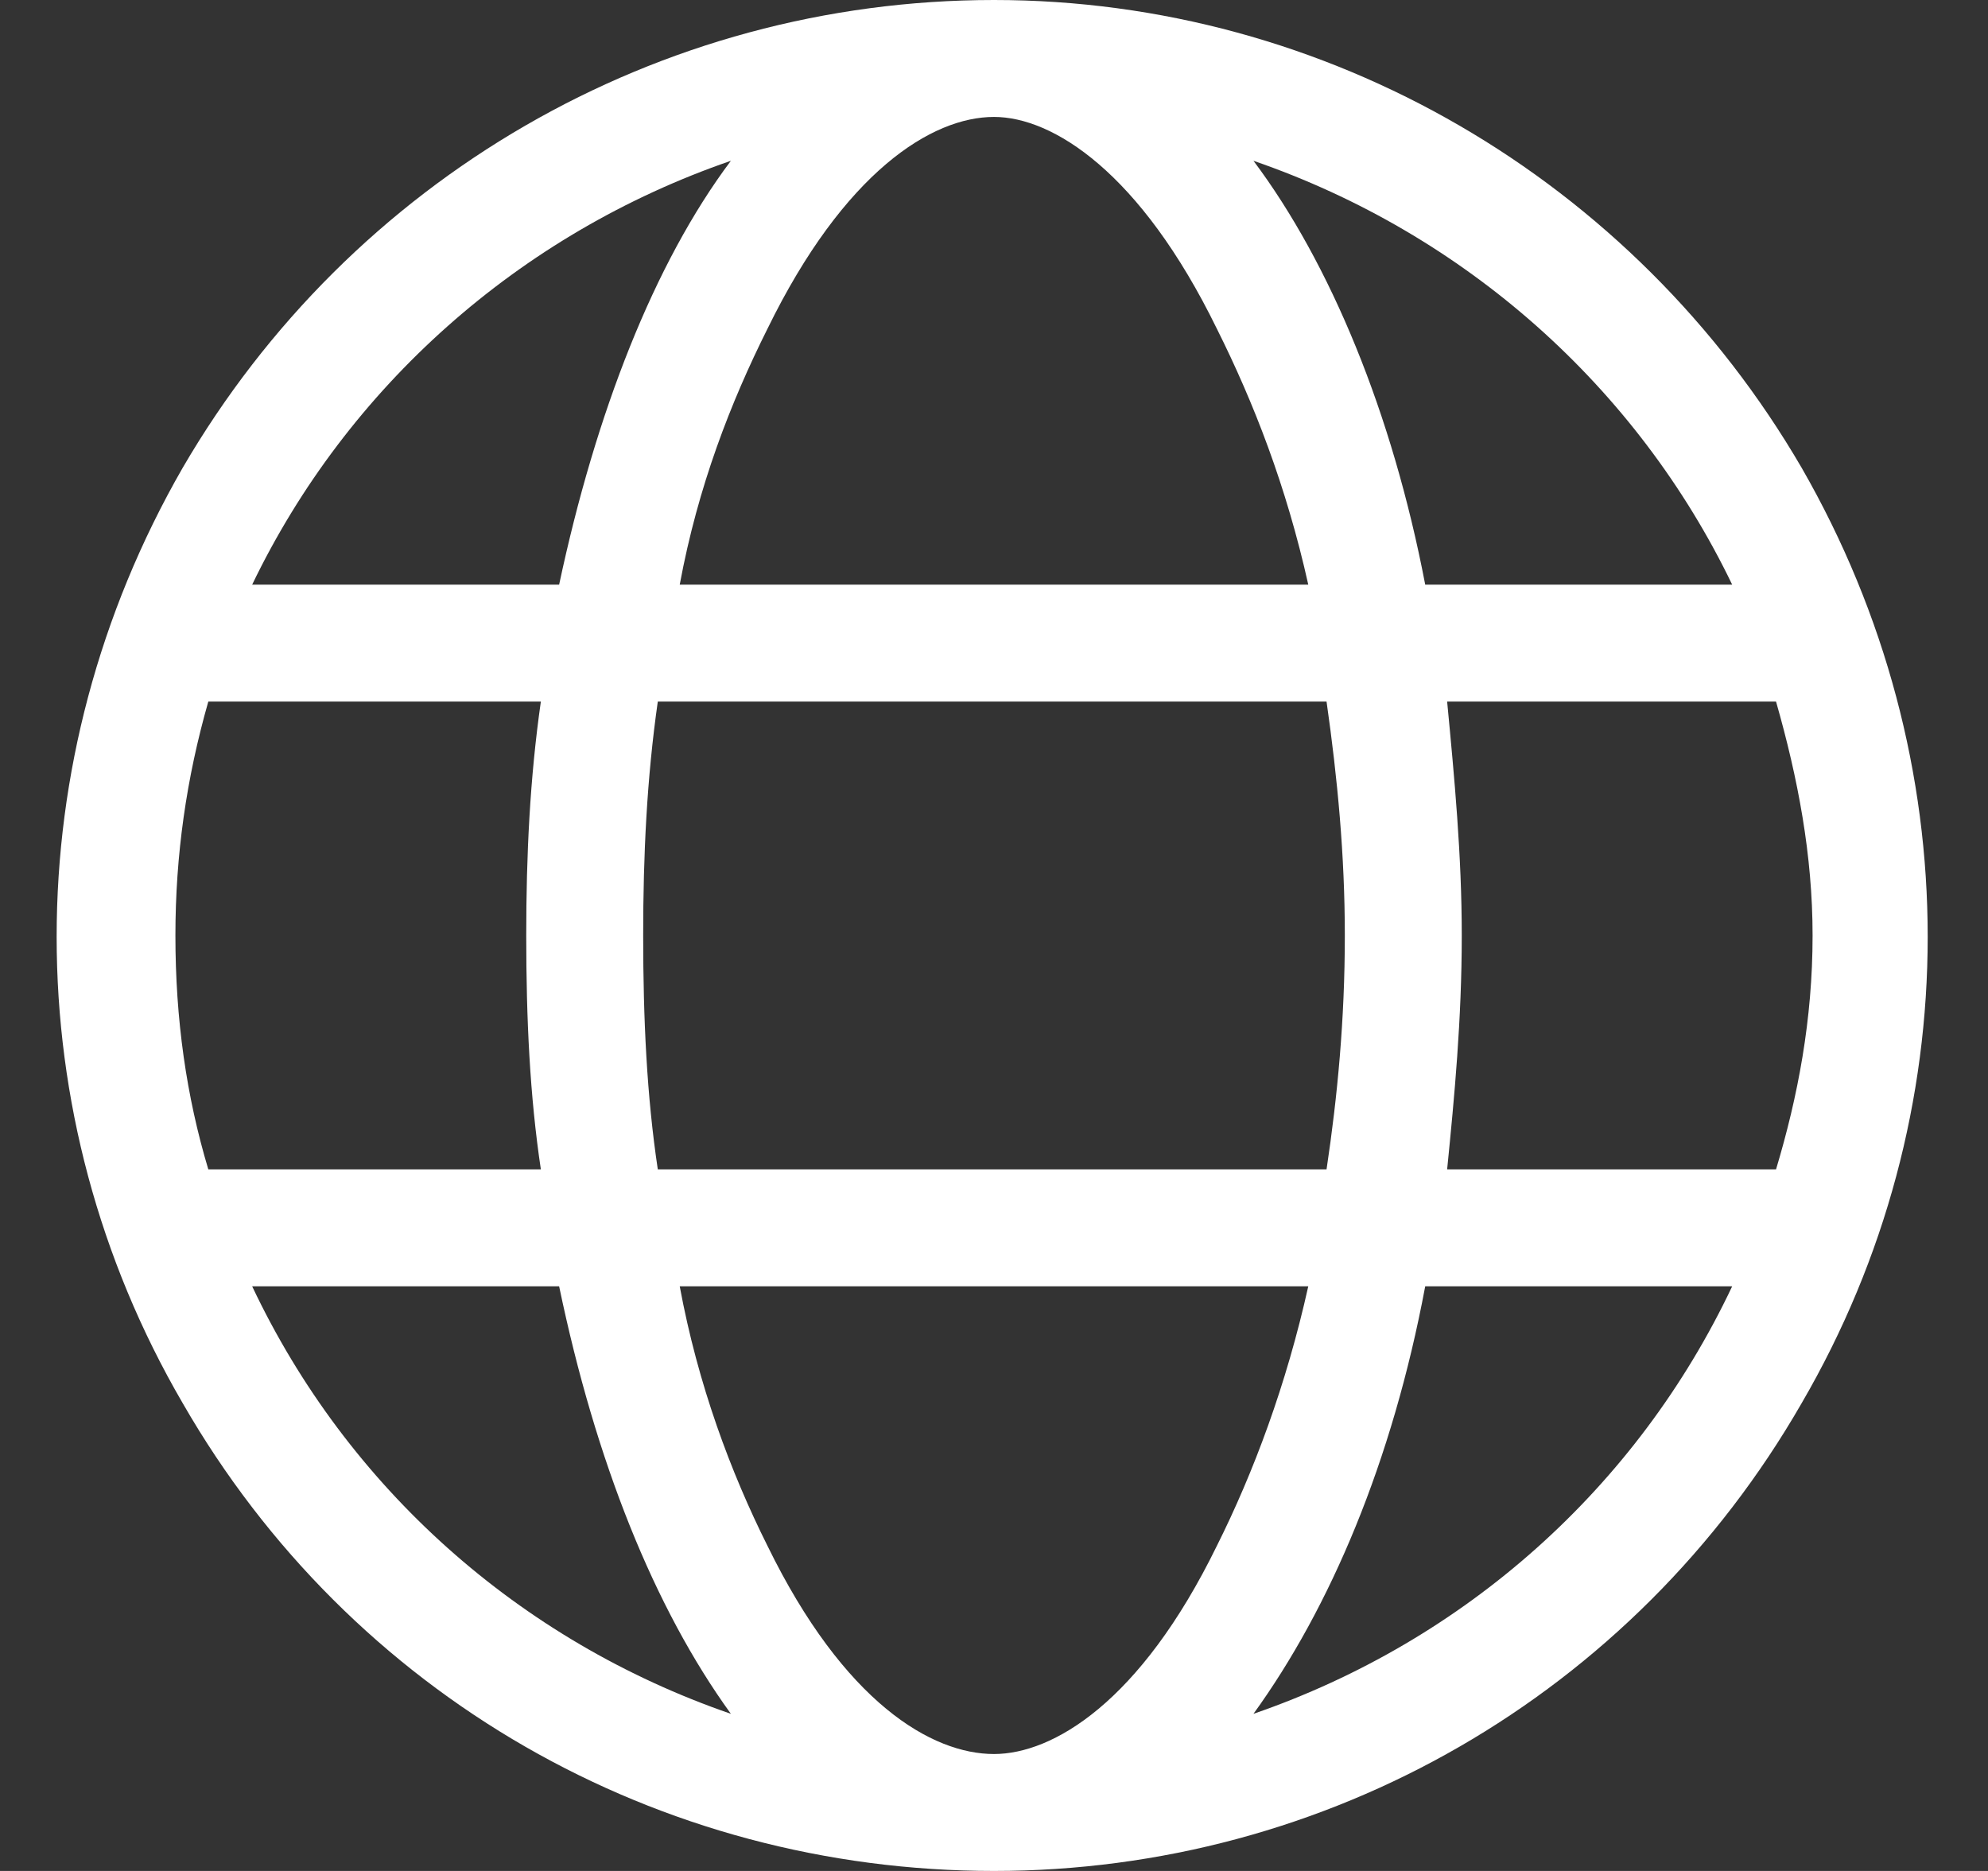 <svg width="68" height="64" viewBox="0 0 68 64" fill="none" xmlns="http://www.w3.org/2000/svg">
<rect x="0" y="0" width="68" height="64" fill="#333333" stroke="none"/>
<path d="M34 60C36 60 39 58.25 41.625 52.875C42.875 50.375 44 47.375 44.75 44H23.25C23.875 47.375 25 50.375 26.25 52.875C28.875 58.25 31.875 60 34 60ZM22.5 40H45.375C45.75 37.5 46 34.875 46 32C46 29.25 45.75 26.625 45.375 24H22.5C22.125 26.625 22 29.25 22 32C22 34.875 22.125 37.5 22.5 40ZM23.25 20H44.75C44 16.625 42.875 13.75 41.625 11.25C39 5.875 36 4 34 4C31.875 4 28.875 5.875 26.25 11.25C25 13.75 23.875 16.625 23.25 20ZM49.5 24C49.75 26.625 50 29.25 50 32C50 34.875 49.75 37.5 49.5 40H60.75C61.5 37.5 62 34.875 62 32C62 29.25 61.5 26.625 60.75 24H49.5ZM59.25 20C56 13.25 50.125 8 42.875 5.5C45.5 9 47.625 14.125 48.75 20H59.25ZM19.125 20C20.375 14.125 22.375 9 25 5.5C17.75 8 11.875 13.25 8.625 20H19.125ZM7.125 24C6.375 26.625 6 29.25 6 32C6 34.875 6.375 37.5 7.125 40H18.5C18.125 37.5 18 34.875 18 32C18 29.25 18.125 26.625 18.5 24H7.125ZM42.875 58.625C50.125 56.125 56 50.875 59.25 44H48.75C47.625 50 45.5 55 42.875 58.625ZM25 58.625C22.375 55 20.375 50 19.125 44H8.625C11.875 50.875 17.75 56.125 25 58.625ZM34 64C22.5 64 12 58 6.25 48C0.5 38.125 0.5 26 6.25 16C12 6.125 22.5 0 34 0C45.375 0 55.875 6.125 61.625 16C67.375 26 67.375 38.125 61.625 48C55.875 58 45.375 64 34 64Z" fill="white"/>
</svg>
